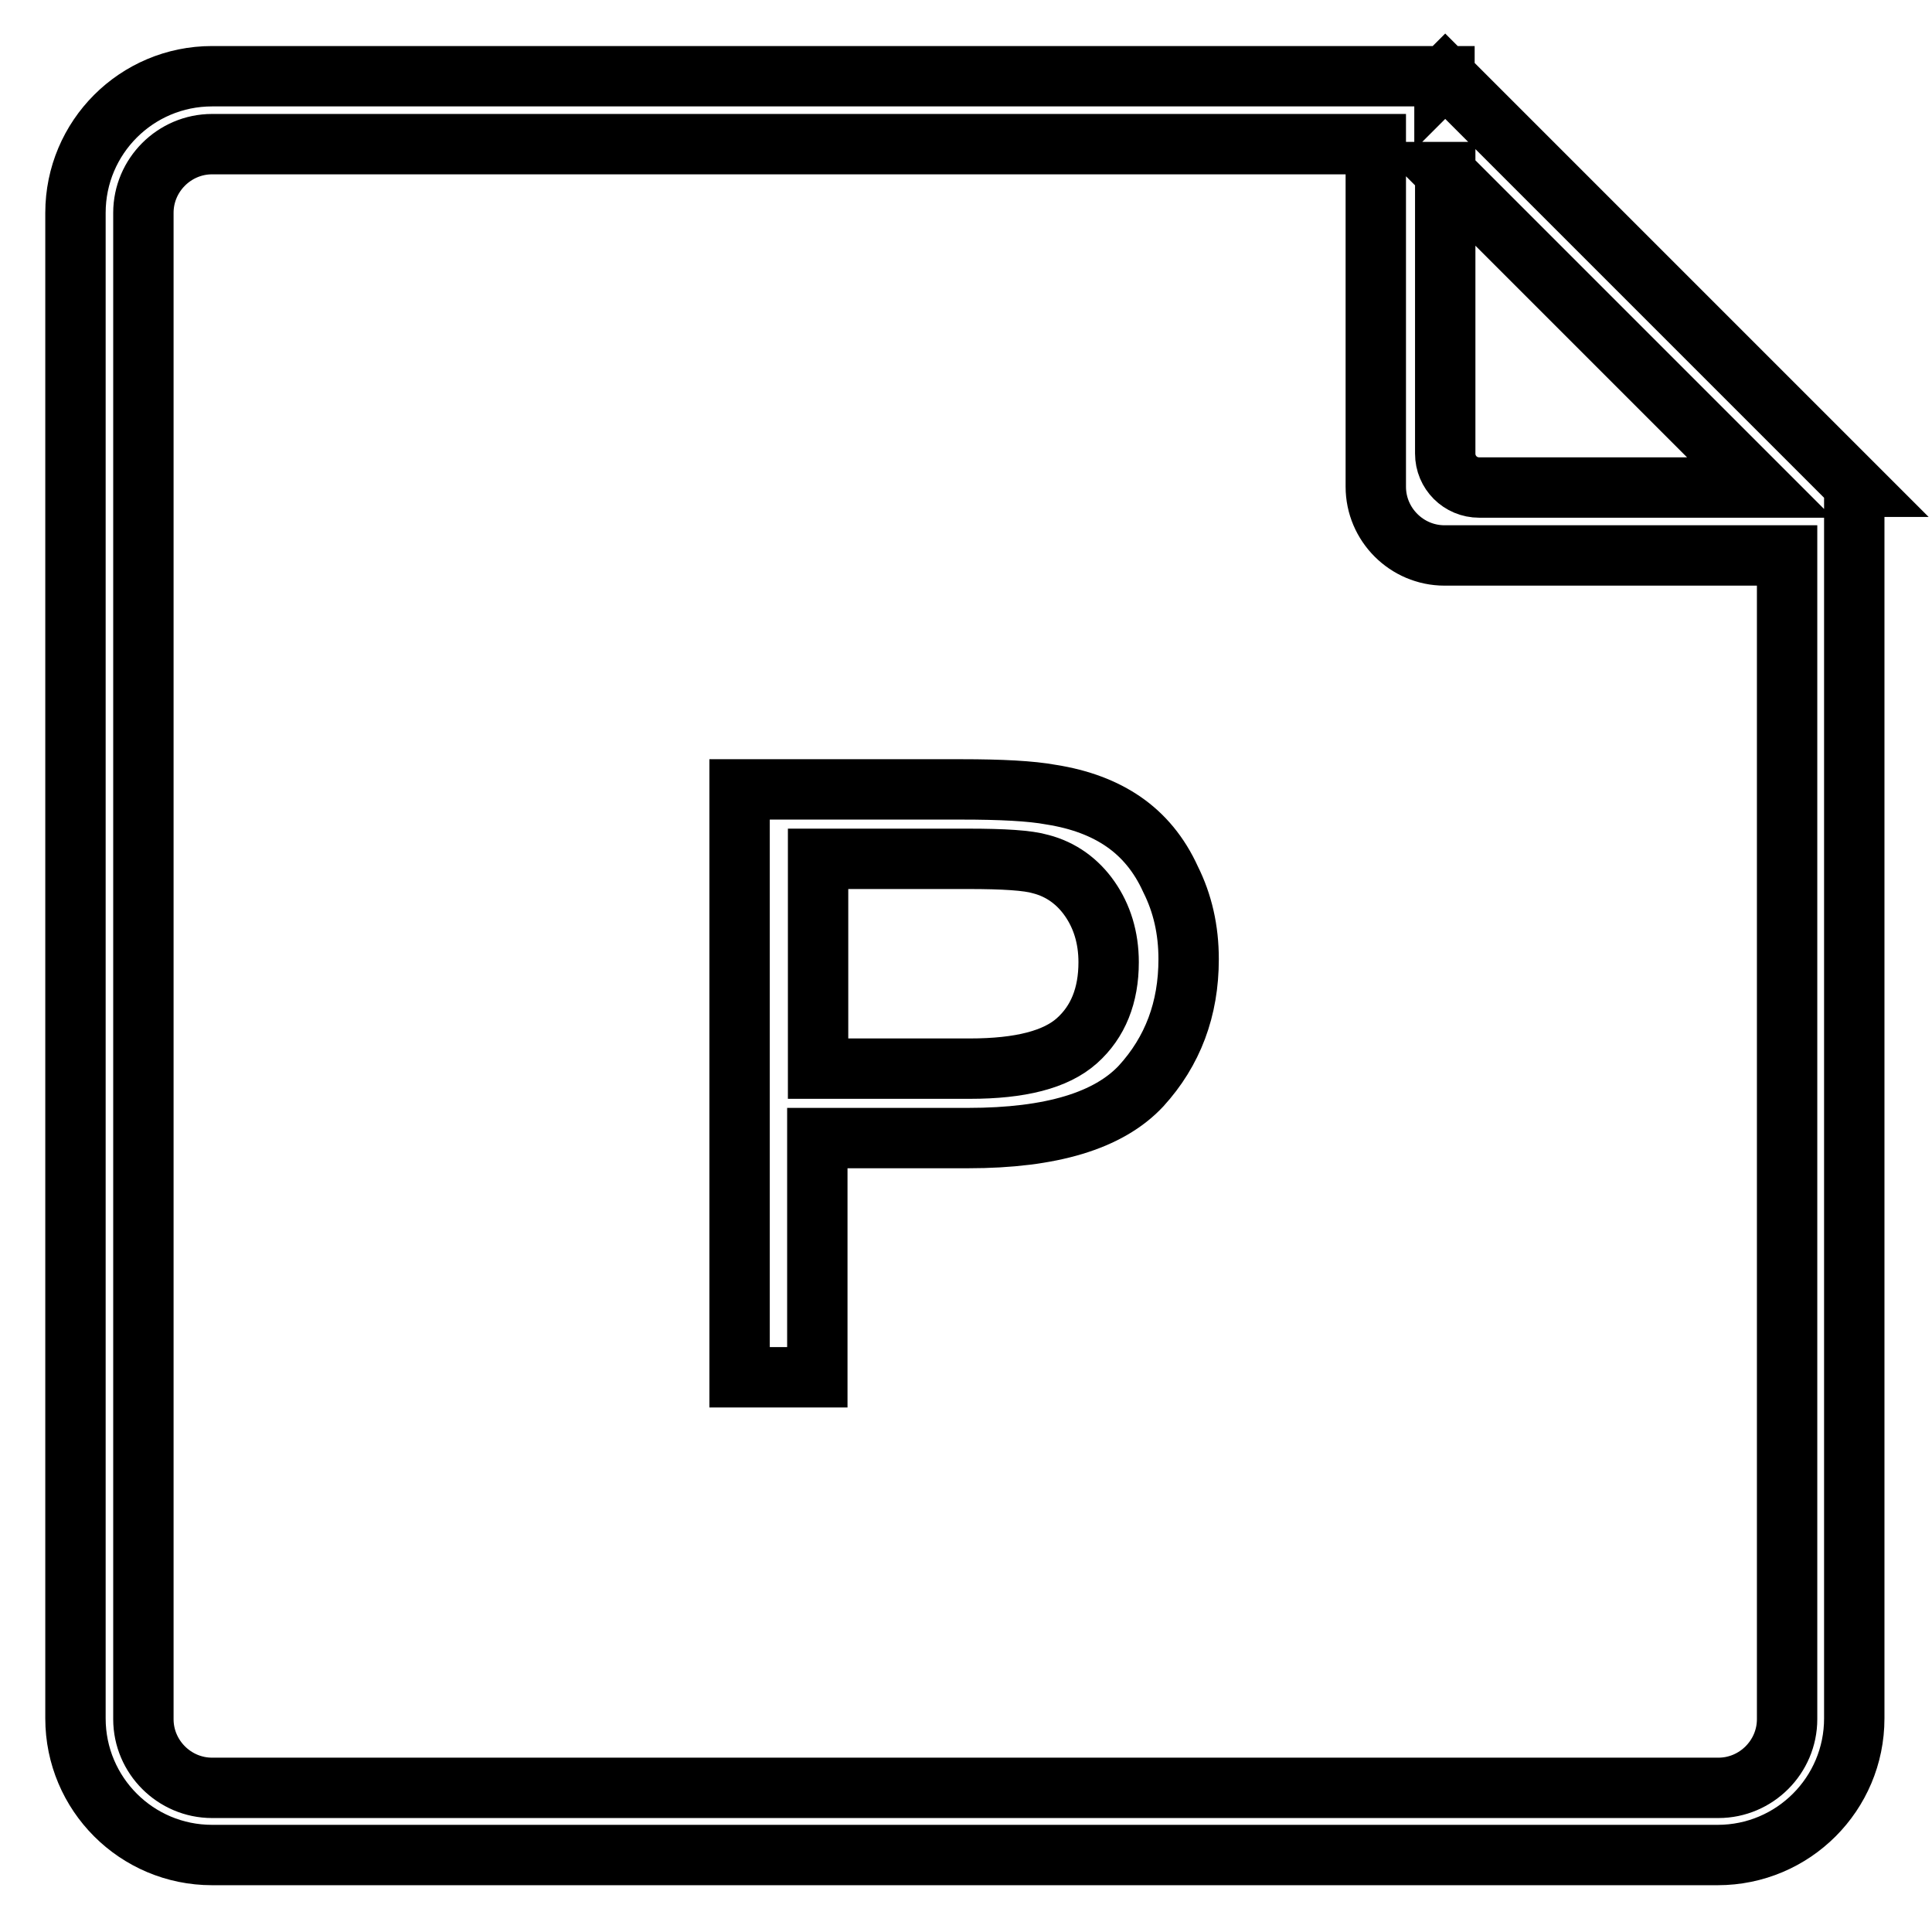 <?xml version="1.0" encoding="utf-8"?>
<!-- Svg Vector Icons : http://www.onlinewebfonts.com/icon -->
<!DOCTYPE svg PUBLIC "-//W3C//DTD SVG 1.1//EN" "http://www.w3.org/Graphics/SVG/1.1/DTD/svg11.dtd">
<svg version="1.1" xmlns="http://www.w3.org/2000/svg" xmlns:xlink="http://www.w3.org/1999/xlink" x="0px" y="0px" viewBox="0 0 256 256" enable-background="new 0 0 256 256" xml:space="preserve">
<g> <path stroke-width="8" fill-opacity="0" stroke="#000000"  d="M191.5,10.1l-0.1,0.1v-0.1H28.1c-10,0-18.1,8.1-18.1,18.1v199.5c0,10,8.1,18.1,18.1,18.1h199.5 c10,0,18.1-8.1,18.1-18.1V64.5h0.2L191.5,10.1z M191.4,22.8l41.8,41.8h-37.2c-2.5,0-4.5-2-4.5-4.5V22.8z M236.8,227.8 c0,5-4.1,9.1-9.1,9.1H28.1c-5,0-9.1-4.1-9.1-9.1V28.2c0-5,4.1-9.1,9.1-9.1h154.2v45.4c0,5,4.1,9.1,9.1,9.1h45.4V227.8z  M148.9,108.9c-2.6-1.8-5.8-3-9.6-3.6c-2.7-0.5-6.7-0.7-11.9-0.7H98v77.9h10.3v-31.7h20c11,0,18.6-2.3,22.9-6.9 c4.2-4.6,6.3-10.2,6.3-16.8c0-3.9-0.8-7.4-2.4-10.6C153.6,113.2,151.5,110.7,148.9,108.9z M142.7,137.9c-2.8,2.5-7.5,3.7-14.2,3.7 h-20.1v-27.8h19.9c4.7,0,7.9,0.2,9.6,0.7c2.7,0.7,4.9,2.3,6.5,4.6c1.6,2.3,2.5,5.1,2.5,8.4C146.9,131.9,145.5,135.4,142.7,137.9 L142.7,137.9z"/></g>
</svg>